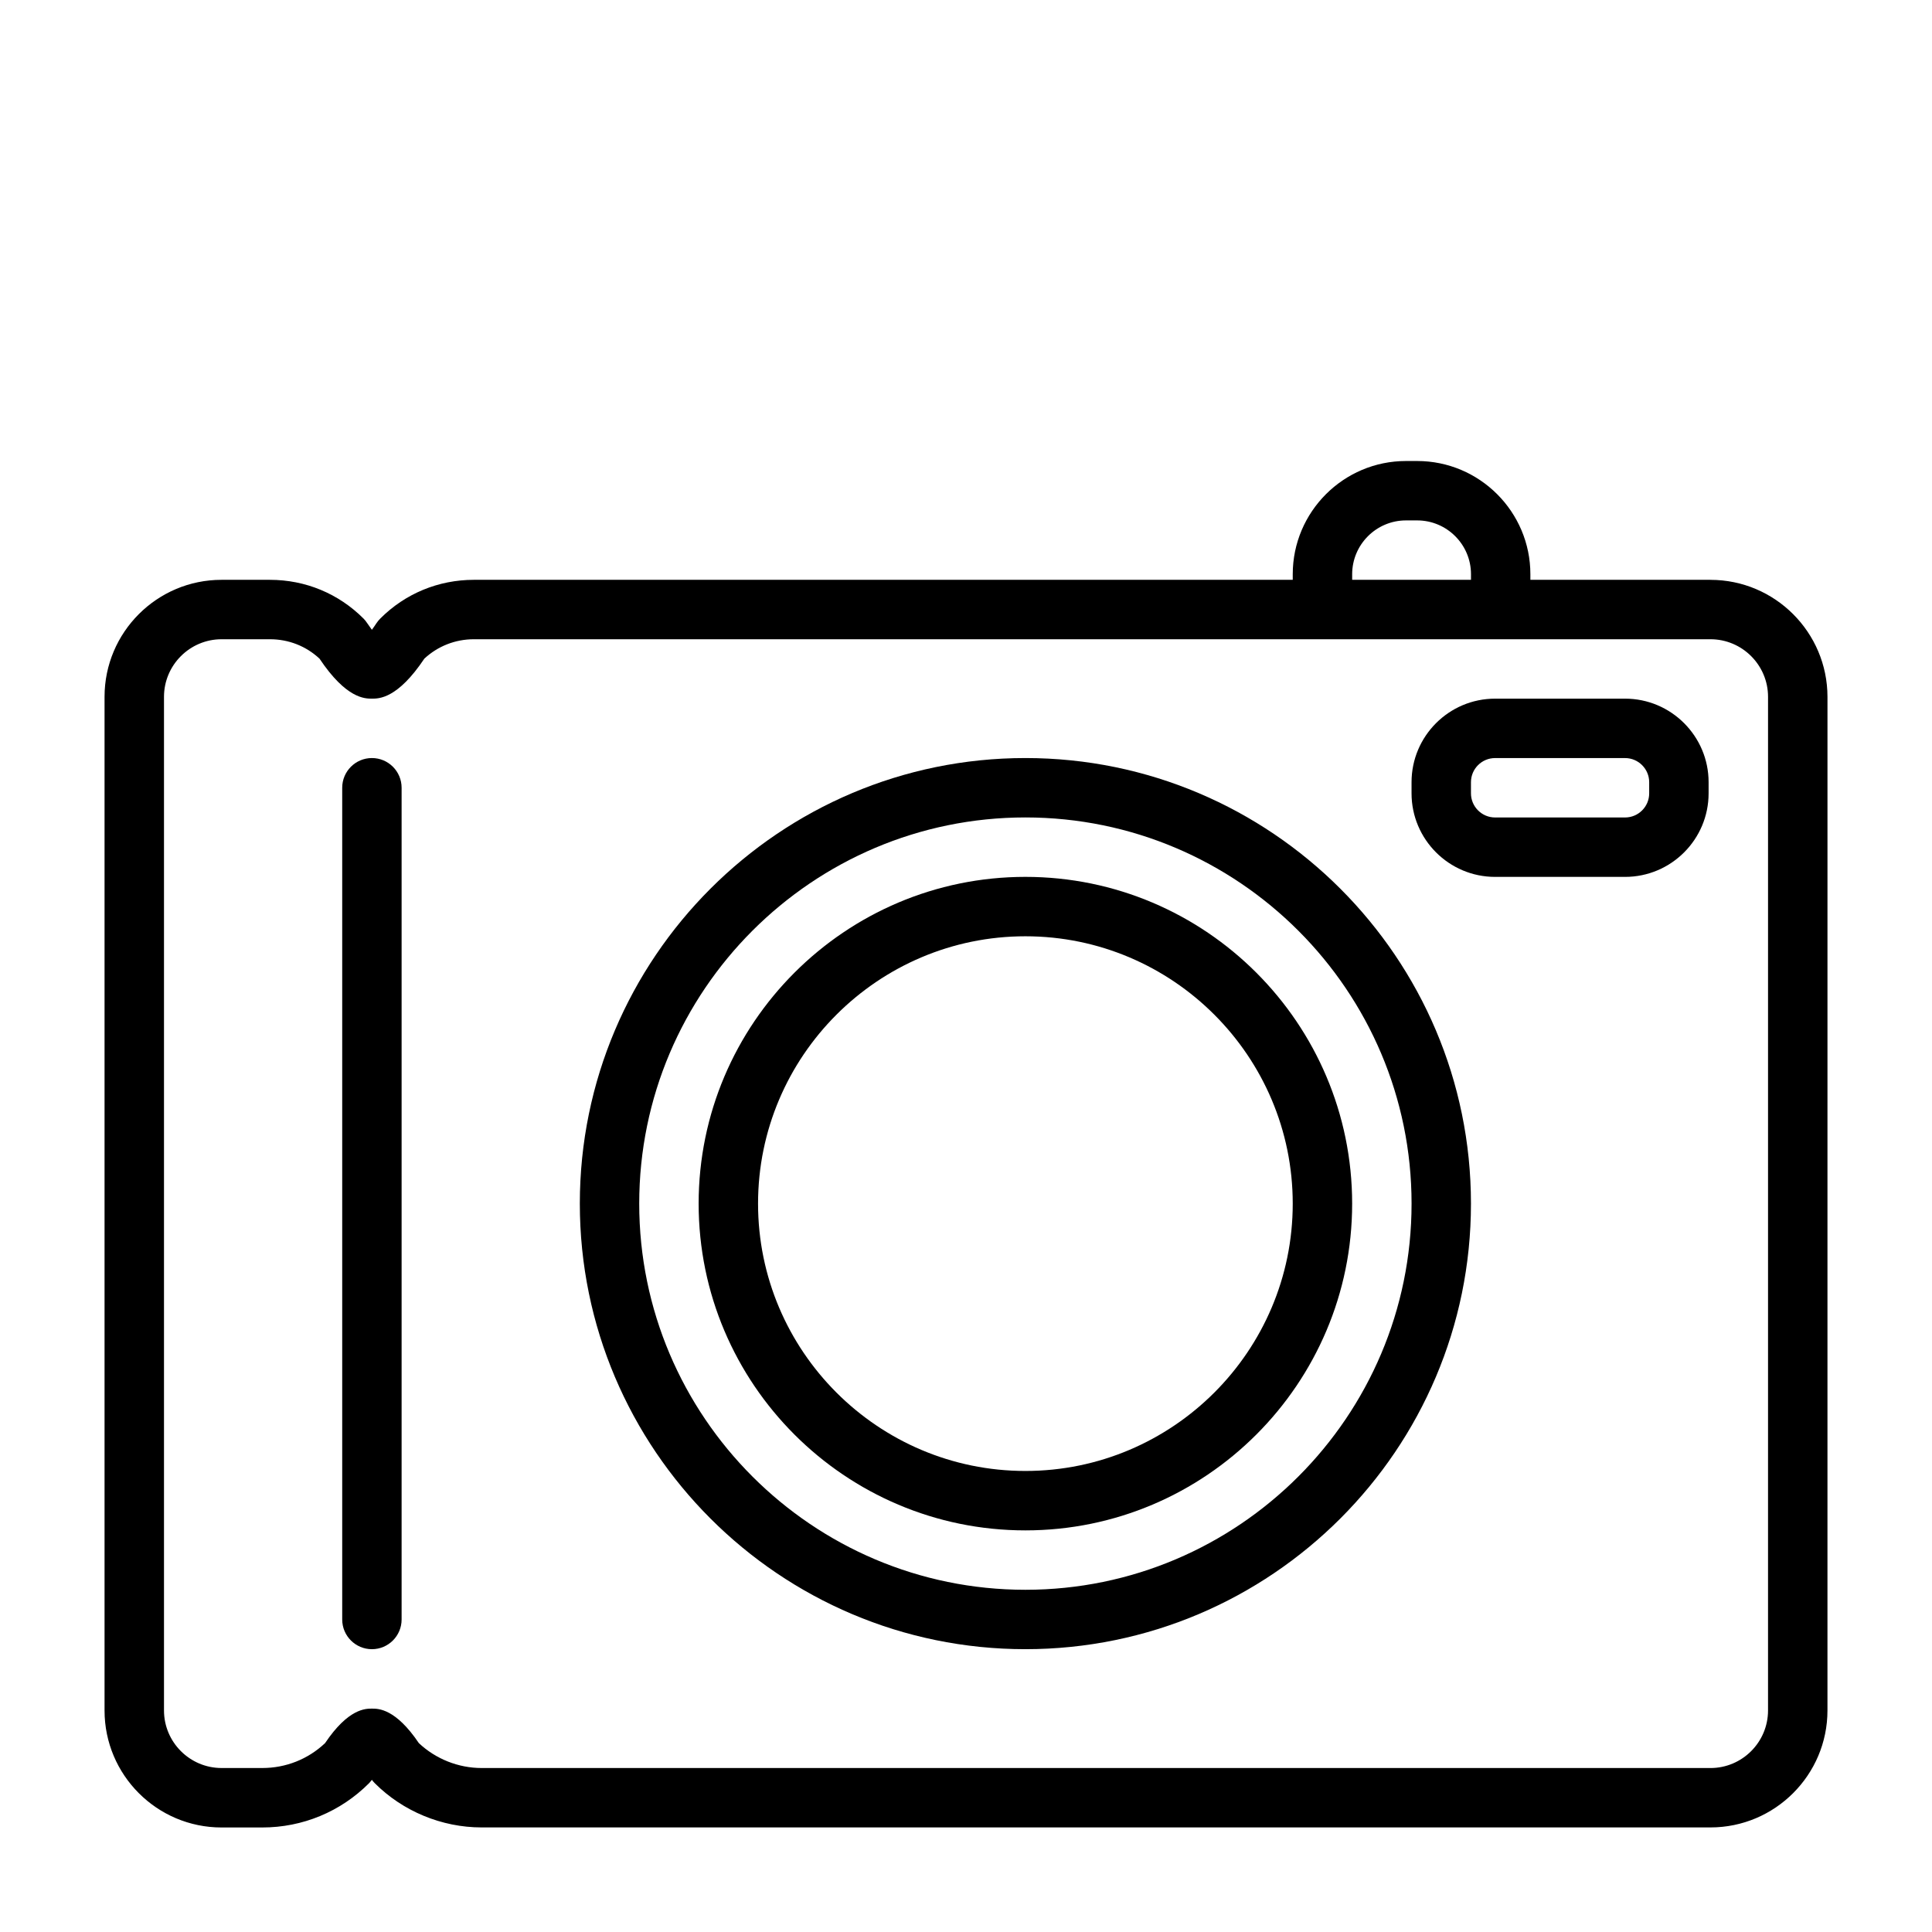 <?xml version="1.0" encoding="UTF-8"?>
<!-- Uploaded to: ICON Repo, www.svgrepo.com, Generator: ICON Repo Mixer Tools -->
<svg fill="#000000" width="800px" height="800px" version="1.1" viewBox="144 144 512 512" xmlns="http://www.w3.org/2000/svg">
 <g>
  <path d="m597.29 297.66h-47.723v-1.48c0-16.547-13.461-30.008-30.008-30.008h-2.961c-16.547 0-30.008 13.461-30.008 30.008v1.48h-217.02c-9.367 0-18.184 3.637-24.797 10.266-0.379 0.379-0.738 0.82-1.039 1.273-0.363 0.566-0.77 1.133-1.18 1.699-0.41-0.566-0.82-1.133-1.18-1.668-0.301-0.457-0.645-0.914-1.023-1.289-6.629-6.644-15.43-10.281-24.812-10.281h-12.832c-17.098 0-31 13.898-31 31v268.64c0 17.098 13.902 31 31 31h10.785c10.707 0 20.766-4.172 28.309-11.73 0.266-0.301 0.516-0.582 0.754-0.898 0.234 0.316 0.488 0.613 0.77 0.898 7.434 7.445 17.762 11.715 28.293 11.715h325.68c17.082 0 31-13.902 31-31l0.004-268.62c-0.016-17.102-13.918-31-31.016-31zm-94.953-1.48c0-7.871 6.406-14.266 14.266-14.266h2.961c7.871 0 14.266 6.391 14.266 14.266l-0.004 1.48h-31.488zm110.21 301.11c0 8.406-6.848 15.258-15.258 15.258l-325.66-0.004c-6.141 0-12.156-2.394-16.625-6.598-6.172-9.145-10.707-9.145-12.438-9.145-1.73 0-6.266 0-12.422 9.148-4.519 4.266-10.391 6.594-16.641 6.594h-10.785c-8.406 0-15.258-6.848-15.258-15.258v-268.62c0-8.406 6.848-15.258 15.258-15.258h12.832c4.93 0 9.555 1.812 13.129 5.148 7.086 10.594 11.996 10.594 13.887 10.594s6.801 0 13.887-10.598c3.574-3.316 8.203-5.144 13.129-5.144h327.71c8.406 0 15.258 6.848 15.258 15.258z"/>
  <path d="m242.56 344.89c-4.344 0-7.871 3.527-7.871 7.871v220.42c0 4.344 3.527 7.871 7.871 7.871s7.871-3.527 7.871-7.871v-220.42c0-4.344-3.527-7.871-7.871-7.871z"/>
  <path d="m415.74 344.89c-65.117 0-118.08 52.965-118.08 118.08 0 65.117 52.965 118.08 118.08 118.08 65.117 0 118.08-52.965 118.08-118.08 0-65.121-52.965-118.08-118.08-118.08zm0 220.42c-56.426 0-102.34-45.91-102.34-102.34 0-56.426 45.91-102.34 102.34-102.34 56.426 0 102.34 45.91 102.34 102.34 0 56.426-45.91 102.34-102.34 102.34z"/>
  <path d="m415.74 376.38c-47.75 0-86.594 38.855-86.594 86.594 0 47.734 38.84 86.594 86.594 86.594 47.75 0 86.594-38.855 86.594-86.594 0-47.738-38.84-86.594-86.594-86.594zm0 157.44c-39.062 0-70.848-31.789-70.848-70.848 0-39.062 31.789-70.848 70.848-70.848 39.062 0 70.848 31.789 70.848 70.848 0 39.059-31.785 70.848-70.848 70.848z"/>
  <path d="m574.66 329.15h-34.449c-12.203 0-22.137 9.934-22.137 22.137v2.961c0 12.203 9.934 22.137 22.137 22.137h34.449c12.203 0 22.137-9.934 22.137-22.137v-2.961c0-12.199-9.938-22.137-22.137-22.137zm6.391 25.098c0 3.527-2.867 6.391-6.391 6.391h-34.449c-3.527 0-6.391-2.883-6.391-6.391v-2.961c0-3.527 2.867-6.391 6.391-6.391h34.449c3.527 0 6.391 2.883 6.391 6.391z"/>
 </g>
</svg>